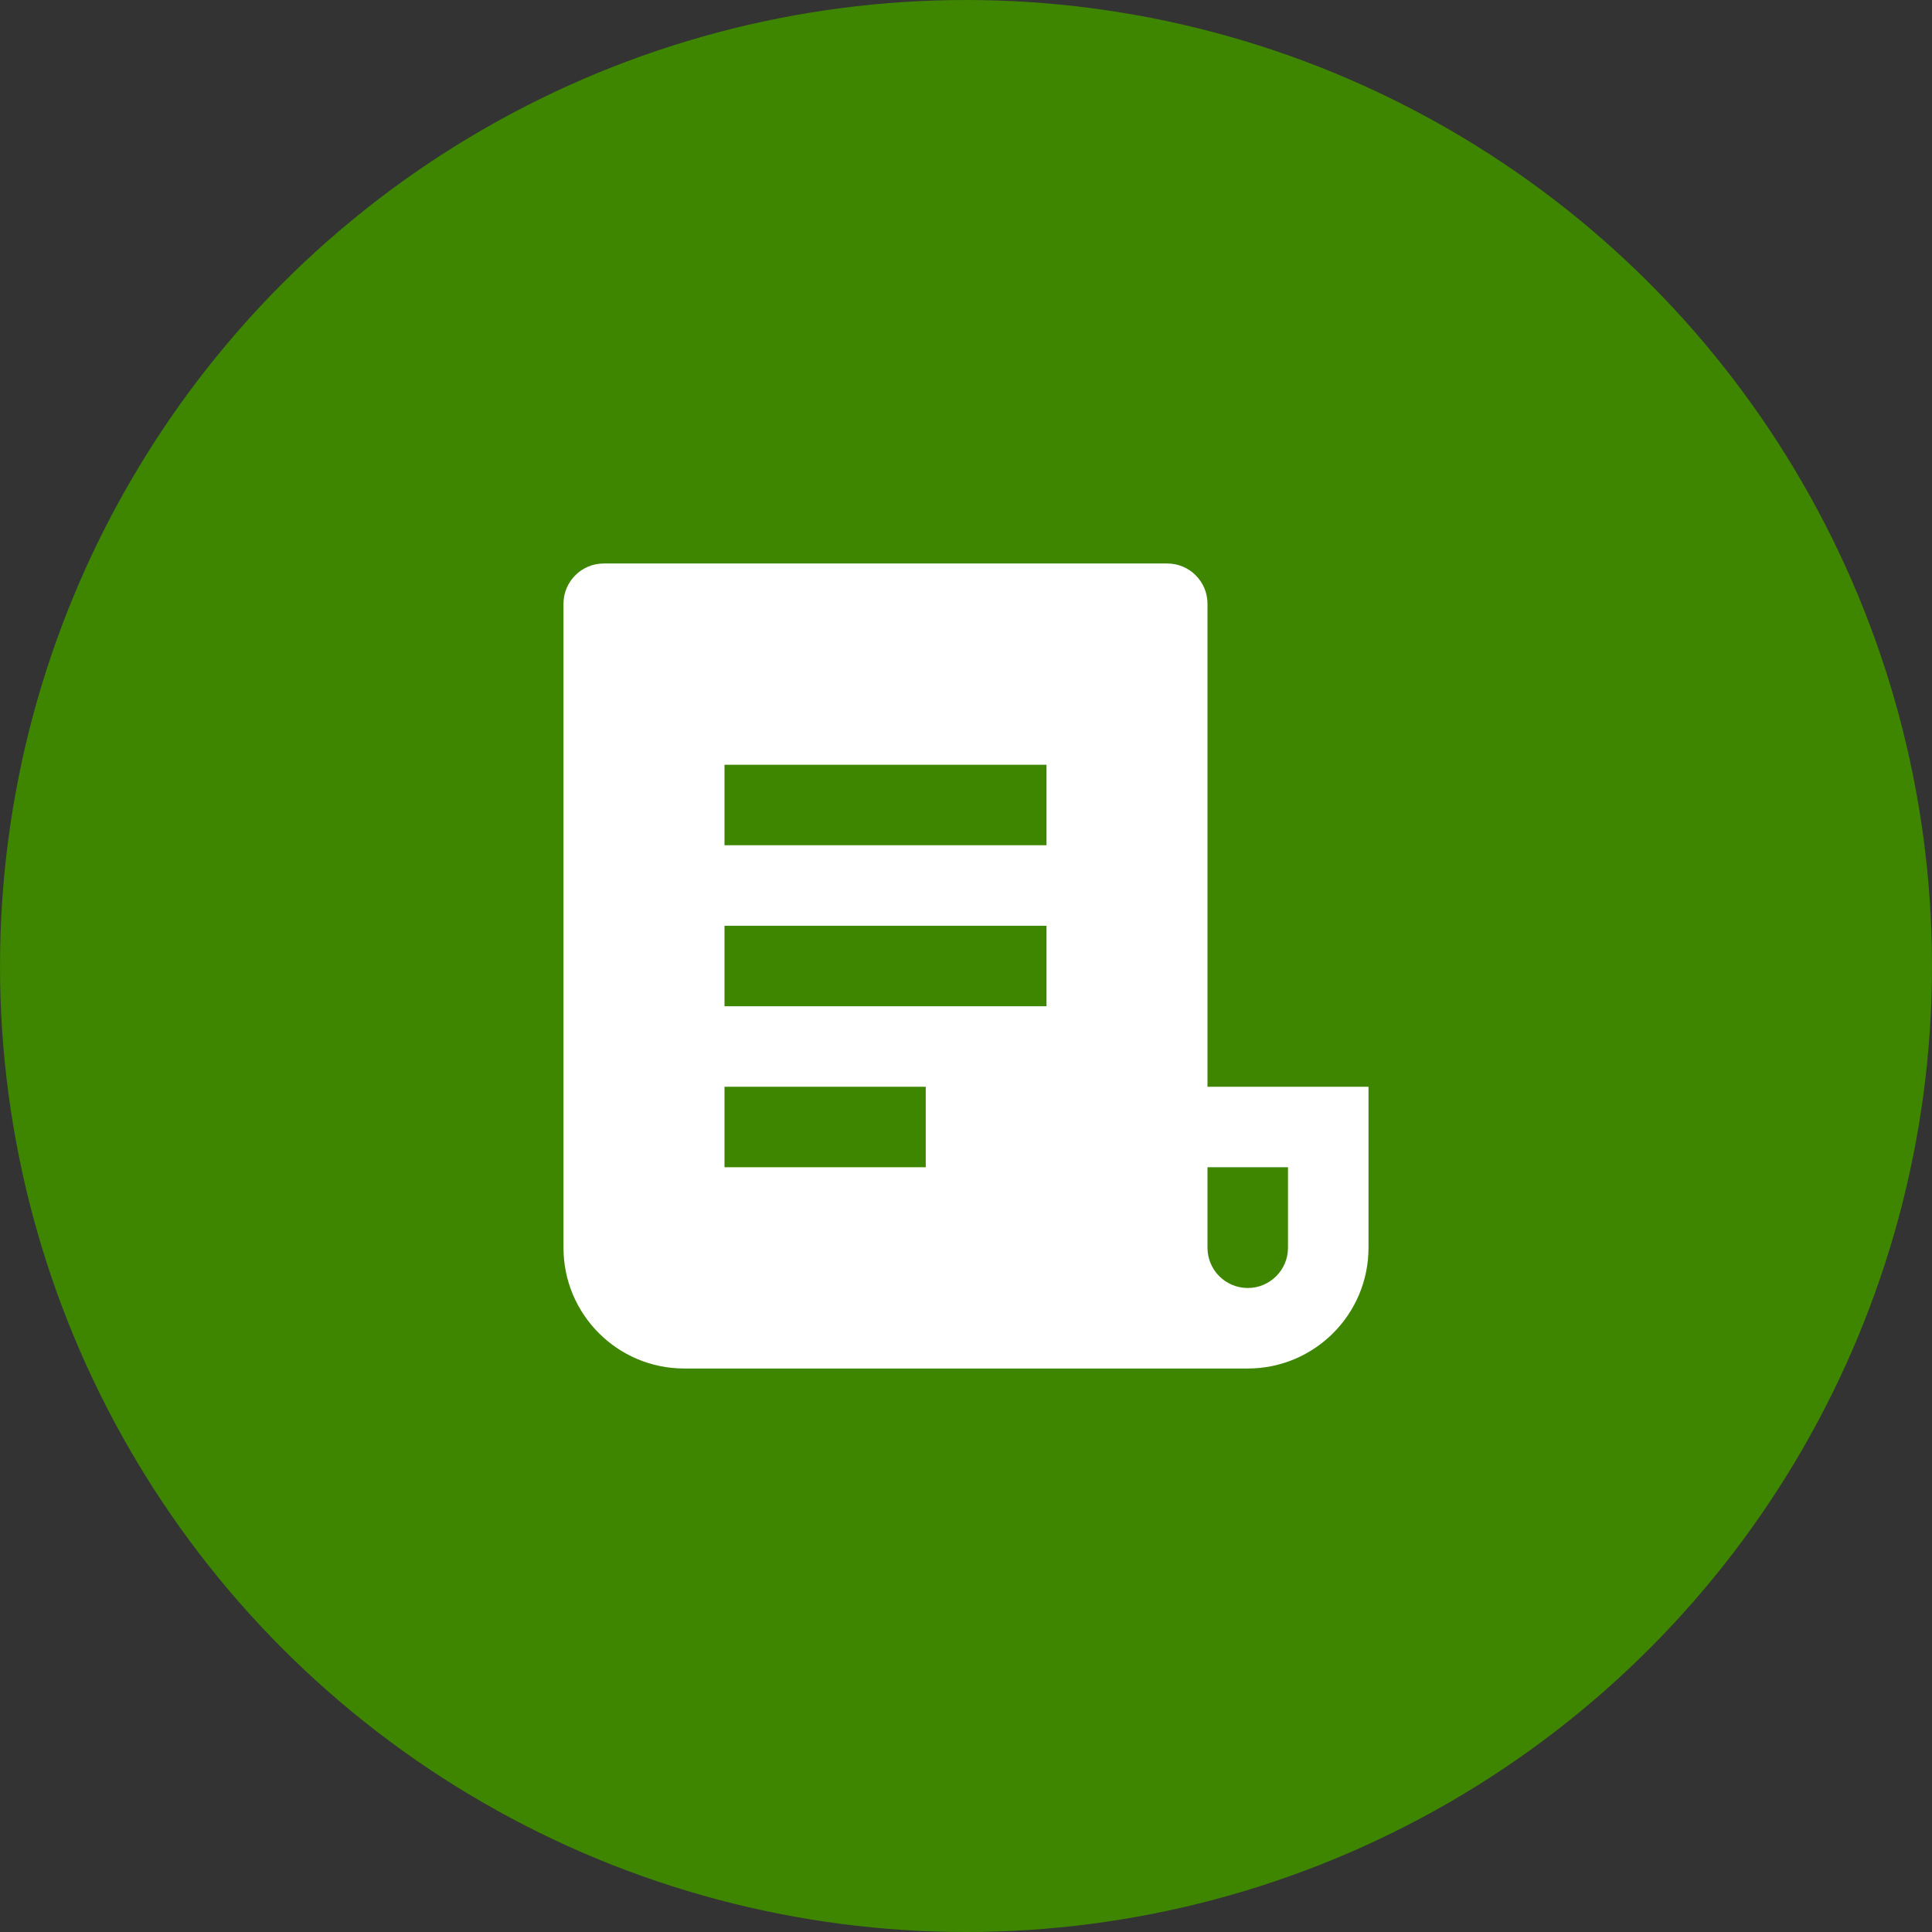 <?xml version="1.0" encoding="UTF-8"?>
<svg width="80px" height="80px" viewBox="0 0 80 80" version="1.1" xmlns="http://www.w3.org/2000/svg" xmlns:xlink="http://www.w3.org/1999/xlink">
    <rect x="0" y="0" width="80" height="80" fill="#333333" stroke="none"/>
    <title>A90F158F-2B0D-4BCB-9FDE-DFF328476B9F</title>
    <g id="Sell/Trade" stroke="none" stroke-width="1" fill="none" fill-rule="evenodd">
        <g id="14-DT-SellTradeLanding" transform="translate(-368, -856)">
            <g id="How-it-works" transform="translate(268, 768)">
                <g id="Elements/Callout" transform="translate(0, 88)">
                    <g id="Icons/XLarge/Search" transform="translate(100, 0)">
                        <circle id="Oval" fill="#3E8500" cx="40" cy="40" r="40"></circle>
                        <g id="Icon-/-file-list" transform="translate(20, 20)">
                            <polygon id="Path" points="0 0 40 0 40 40 0 40"></polygon>
                            <path d="M31.667,36.667 L8.333,36.667 C5.572,36.667 3.333,34.428 3.333,31.667 L3.333,5 C3.333,4.08 4.08,3.333 5,3.333 L28.333,3.333 C29.254,3.333 30,4.08 30,5 L30,25 L36.667,25 L36.667,31.667 C36.667,34.428 34.428,36.667 31.667,36.667 Z M30,28.333 L30,31.667 C30,32.587 30.746,33.333 31.667,33.333 C32.587,33.333 33.333,32.587 33.333,31.667 L33.333,28.333 L30,28.333 Z M10,11.667 L10,15 L23.333,15 L23.333,11.667 L10,11.667 Z M10,18.333 L10,21.667 L23.333,21.667 L23.333,18.333 L10,18.333 Z M10,25 L10,28.333 L18.333,28.333 L18.333,25 L10,25 Z" id="Shape" fill="#FFFFFF" fill-rule="nonzero"></path>
                        </g>
                    </g>
                </g>
            </g>
        </g>
    </g>
</svg>
